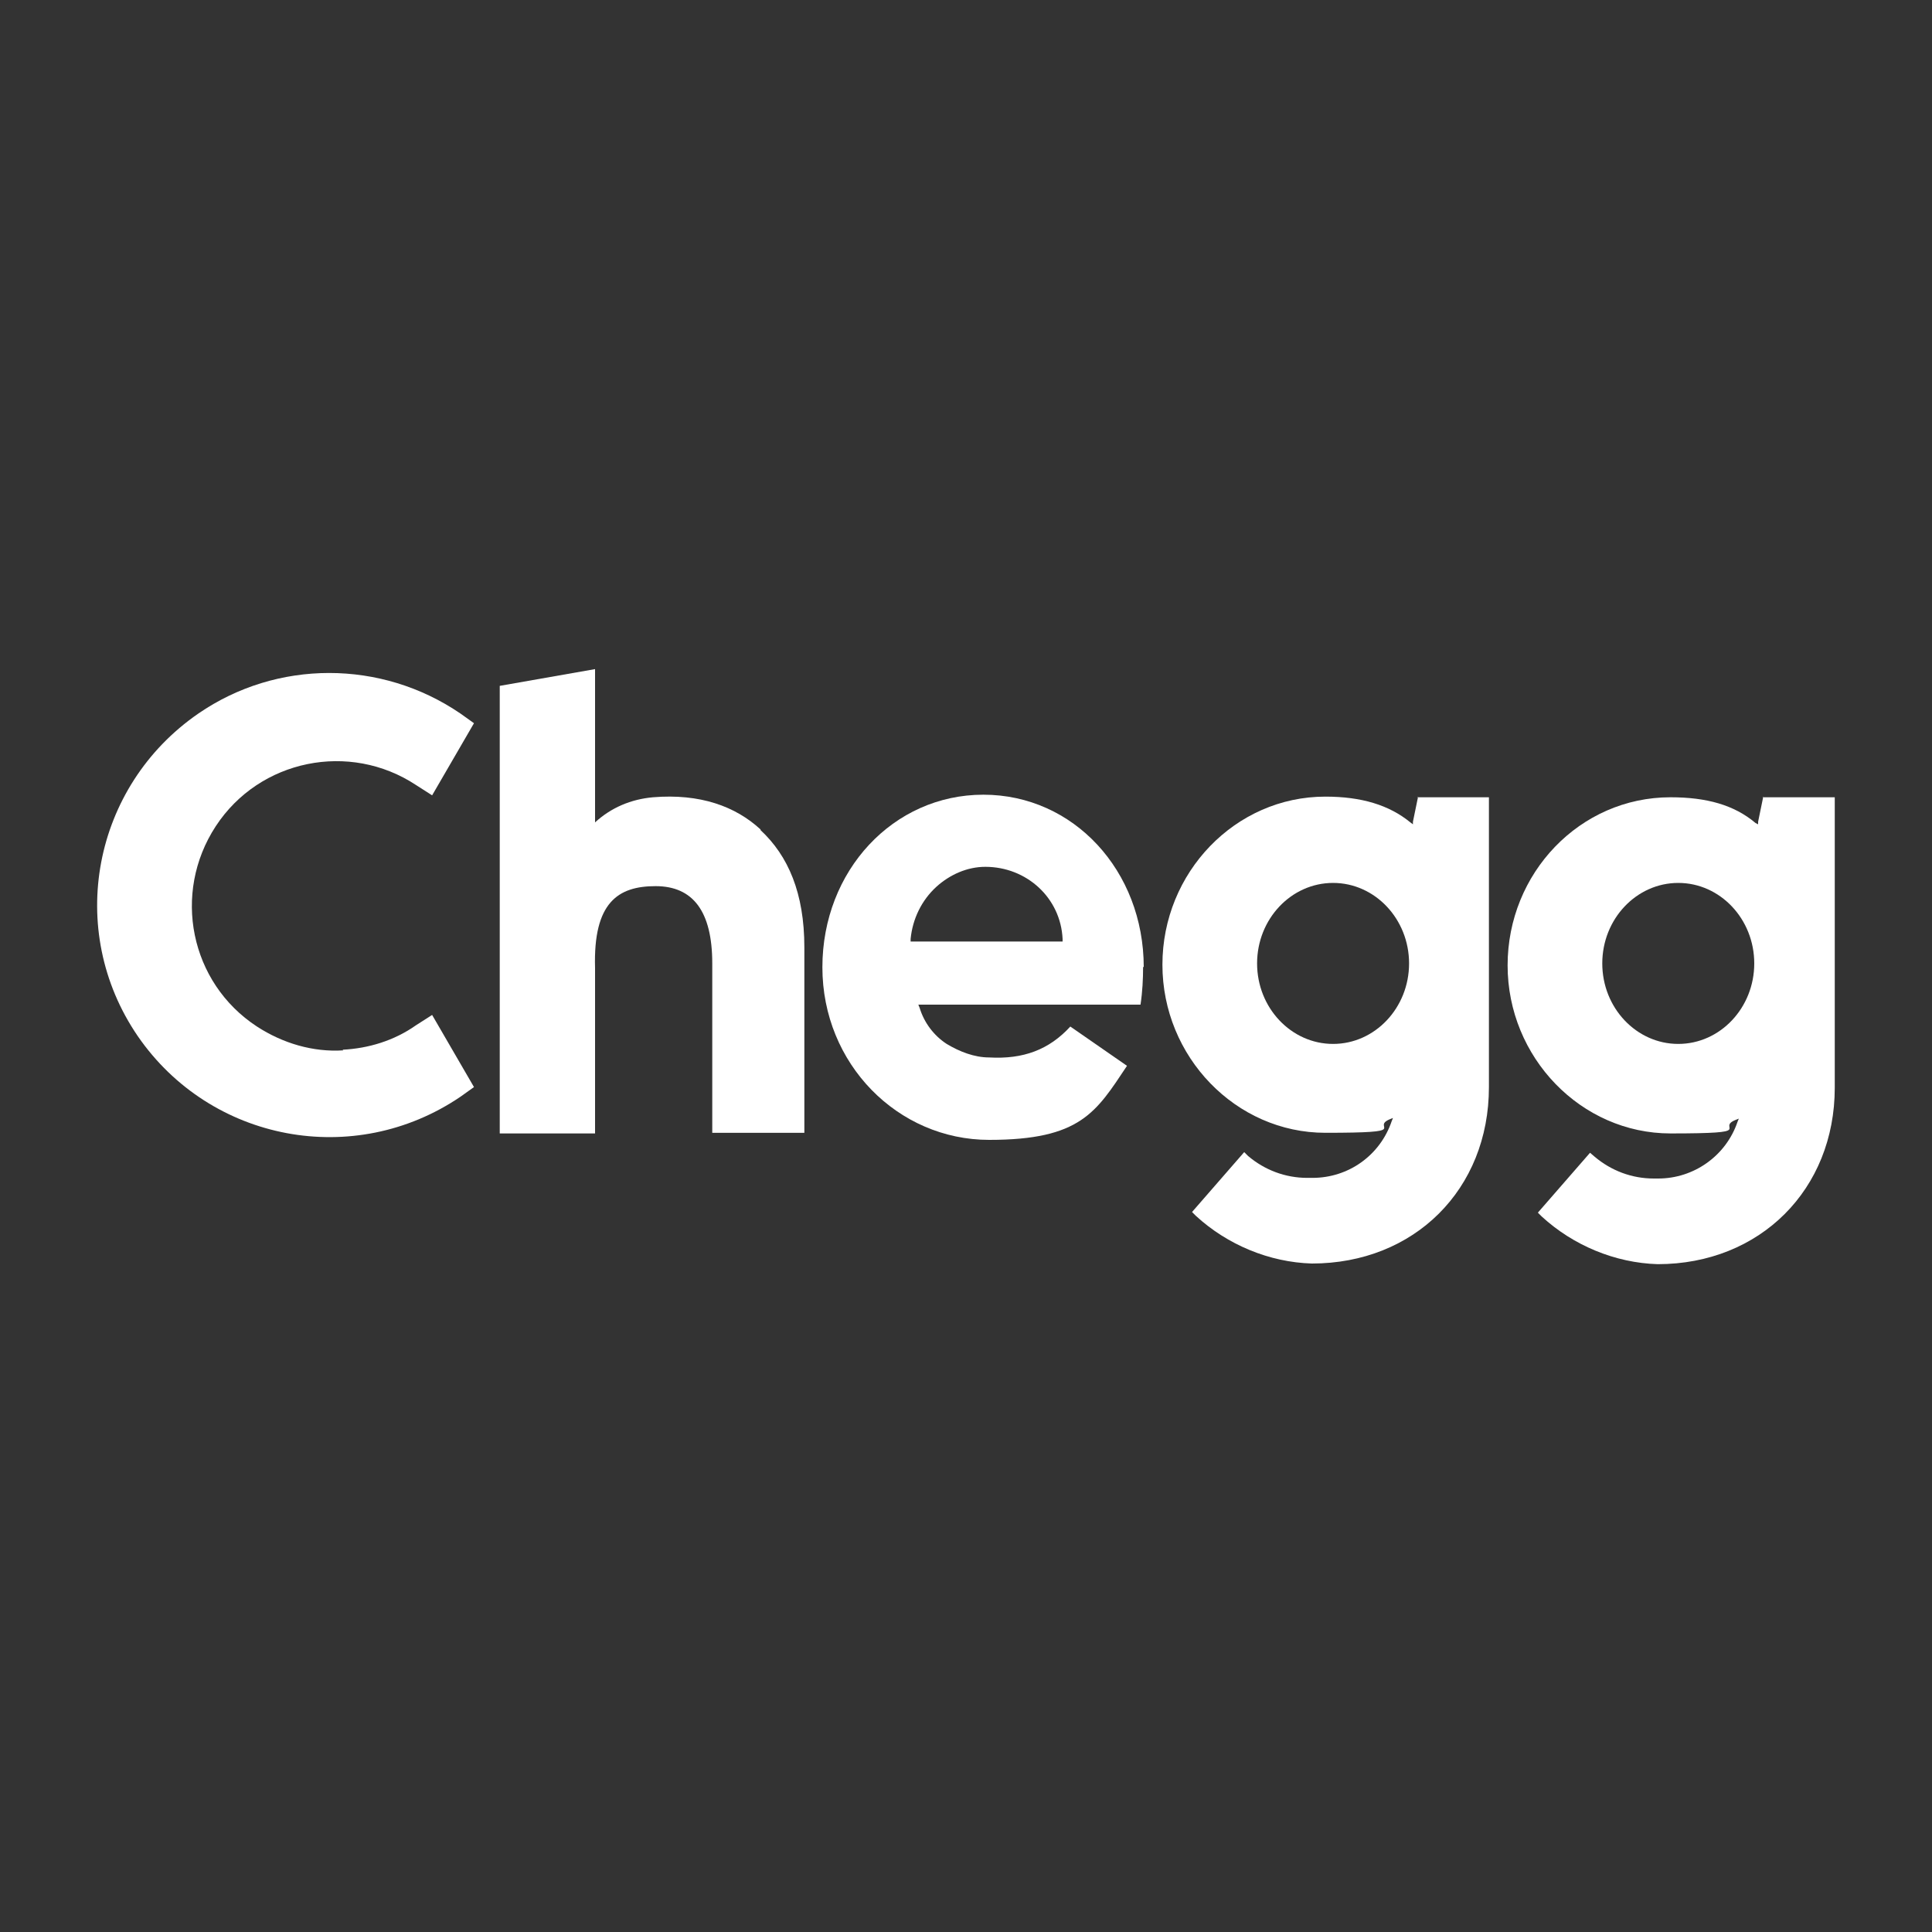 <?xml version="1.0" encoding="UTF-8"?>
<svg xmlns="http://www.w3.org/2000/svg" version="1.1" viewBox="0 0 300 300">
  <rect x="0" y="0" width="300" height="300" fill="#333333" stroke="none"/>
  <defs>
    <style>
      .cls-1 {
        fill: #fff;
      }
    </style>
  </defs>
  <!-- Generator: Adobe Illustrator 28.6.0, SVG Export Plug-In . SVG Version: 1.2.0 Build 709)  -->
  <g>
    <g id="Layer_1">
      <g>
        <path class="cls-1" d="M118.1,128.8c-3.9-3.6-9.4-5.6-16.7-5-3.4.3-6.5,1.6-9,3.9v-23.8l-14.8,2.6v69.5h14.8v-25.7c-.3-10.2,3.6-12.7,9.4-12.7s8.8,3.9,8.8,12v26.3h14.3v-28.8c0-8.4-2.5-14.2-6.8-18.2Z"/>
        <path class="cls-1" d="M53.2,163c4-.2,8-1.4,11.4-3.8l2.5-1.6,6.5,11.2-2.1,1.5c-16.5,11.2-38.8,7-50.1-9.4-11.3-16.5-7-38.8,9.4-50.1,12.2-8.4,28.4-8.4,40.7,0l2.1,1.5-6.5,11.2-2.5-1.6c-10.3-6.8-24.3-4-31.1,6.4s-4,24.3,6.4,31.1c4,2.6,8.7,4,13.4,3.7Z"/>
        <path class="cls-1" d="M273.8,123.7l-.8,3.9v.4c0,0-.4-.2-.4-.2-3.3-2.8-7.6-4-13.2-4-14.1,0-25.3,11.8-25.3,26.1s11.4,26.1,25.3,26.1,6.9-.8,10.1-2.1l.5-.2-.2.5c-1.8,5.3-6.8,8.8-12.3,8.8h-.7c-3.4,0-6.6-1.2-9.2-3.4l-.7-.6-8.1,9.3.6.6c4.9,4.5,11.4,7.2,18,7.4,15.9,0,27.5-11.6,27.5-27.4v-45.1h-11.2ZM260.6,162.1c-6.5,0-11.8-5.6-11.8-12.5s5.3-12.5,11.8-12.5,11.8,5.6,11.8,12.5-5.3,12.5-11.8,12.5Z"/>
        <path class="cls-1" d="M220.2,123.7l-.8,3.9v.4c0,0-.4-.3-.4-.3-3.3-2.7-7.6-4-13.2-4-14,0-25.3,11.8-25.3,26.1s11.4,26.1,25.3,26.1,6.9-.8,10-2.1l.5-.2-.2.5c-1.8,5.3-6.7,8.8-12.3,8.8h-.8c-3.4,0-6.6-1.2-9.2-3.4l-.6-.6-8.1,9.3.6.6c4.9,4.5,11.4,7.2,18,7.4,15.9,0,27.5-11.5,27.5-27.4v-45h-11.1ZM207,162.1c-6.5,0-11.8-5.6-11.8-12.5s5.3-12.5,11.8-12.5,11.8,5.6,11.8,12.5-5.3,12.5-11.8,12.5Z"/>
        <path class="cls-1" d="M177.6,150.2c0-15-10.9-26.8-24.9-26.8s-25,11.8-25,26.8,11.7,26.8,25.9,26.8,16.6-4.3,21.4-11.5l-8.8-6.1c-3.3,3.6-7.3,5.1-12.6,4.8-2.3,0-4.6-.9-6.6-2.1-2-1.3-3.5-3.3-4.2-5.6l-.2-.5h34.5c.3-2,.4-4,.4-5.9ZM141.4,146.2v-.4c.3-3.1,1.7-6,4-8.1,2.1-1.9,4.8-3.1,7.6-3.1,6.4,0,11.7,4.8,12,11.2v.4h-23.6Z"/>
      </g>
    </g>
  </g>
</svg>